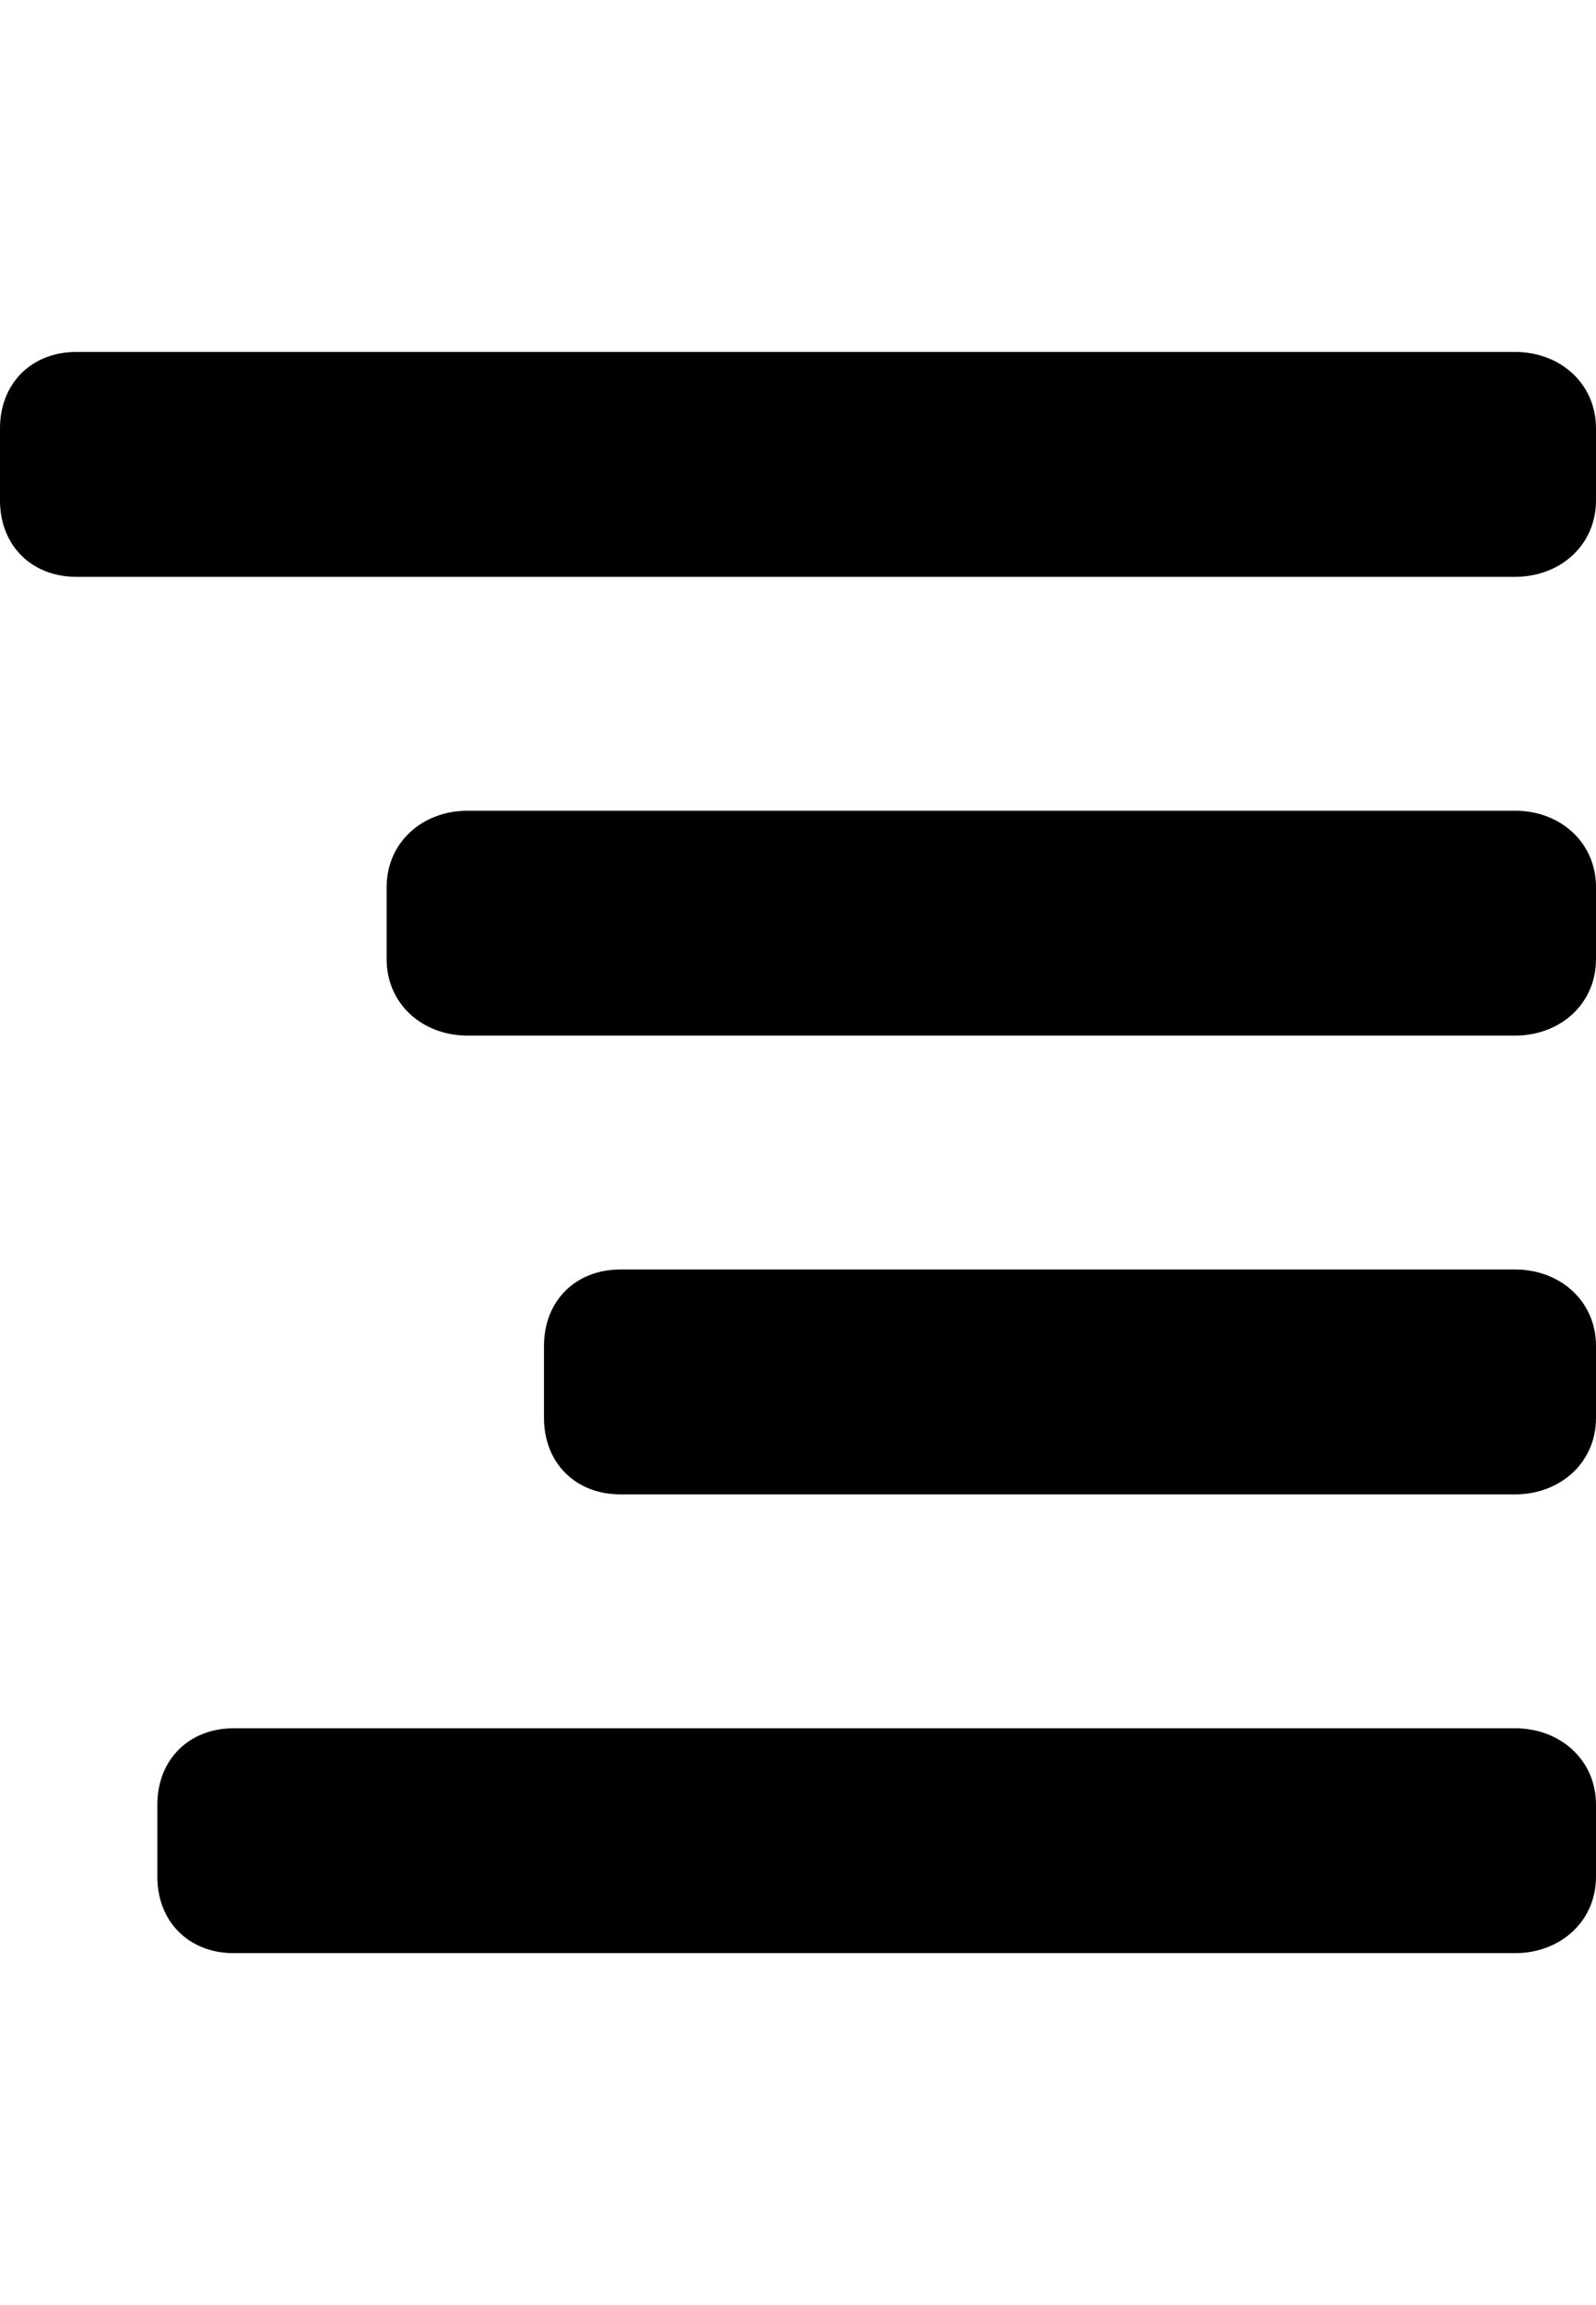 <svg version="1.1" xmlns="http://www.w3.org/2000/svg" xmlns:xlink="http://www.w3.org/1999/xlink" id="align-right" viewBox="0 0 355 512.5"><path d="M337 78.25c10 0 18 7 18 17v16c0 10-8 17-18 17H17c-10 0-17-7-17-17v-16c0-10 7-17 17-17h320zm0 102c10 0 18 7 18 17v16c0 10-8 17-18 17H104c-10 0-18-7-18-17v-16c0-10 8-17 18-17h233zm0 204c10 0 18 7 18 17v16c0 10-8 17-18 17H52c-10 0-17-7-17-17v-16c0-10 7-17 17-17h285zm18-85v16c0 10-8 17-18 17H138c-10 0-17-7-17-17v-16c0-10 7-17 17-17h199c10 0 18 7 18 17z"/></svg>